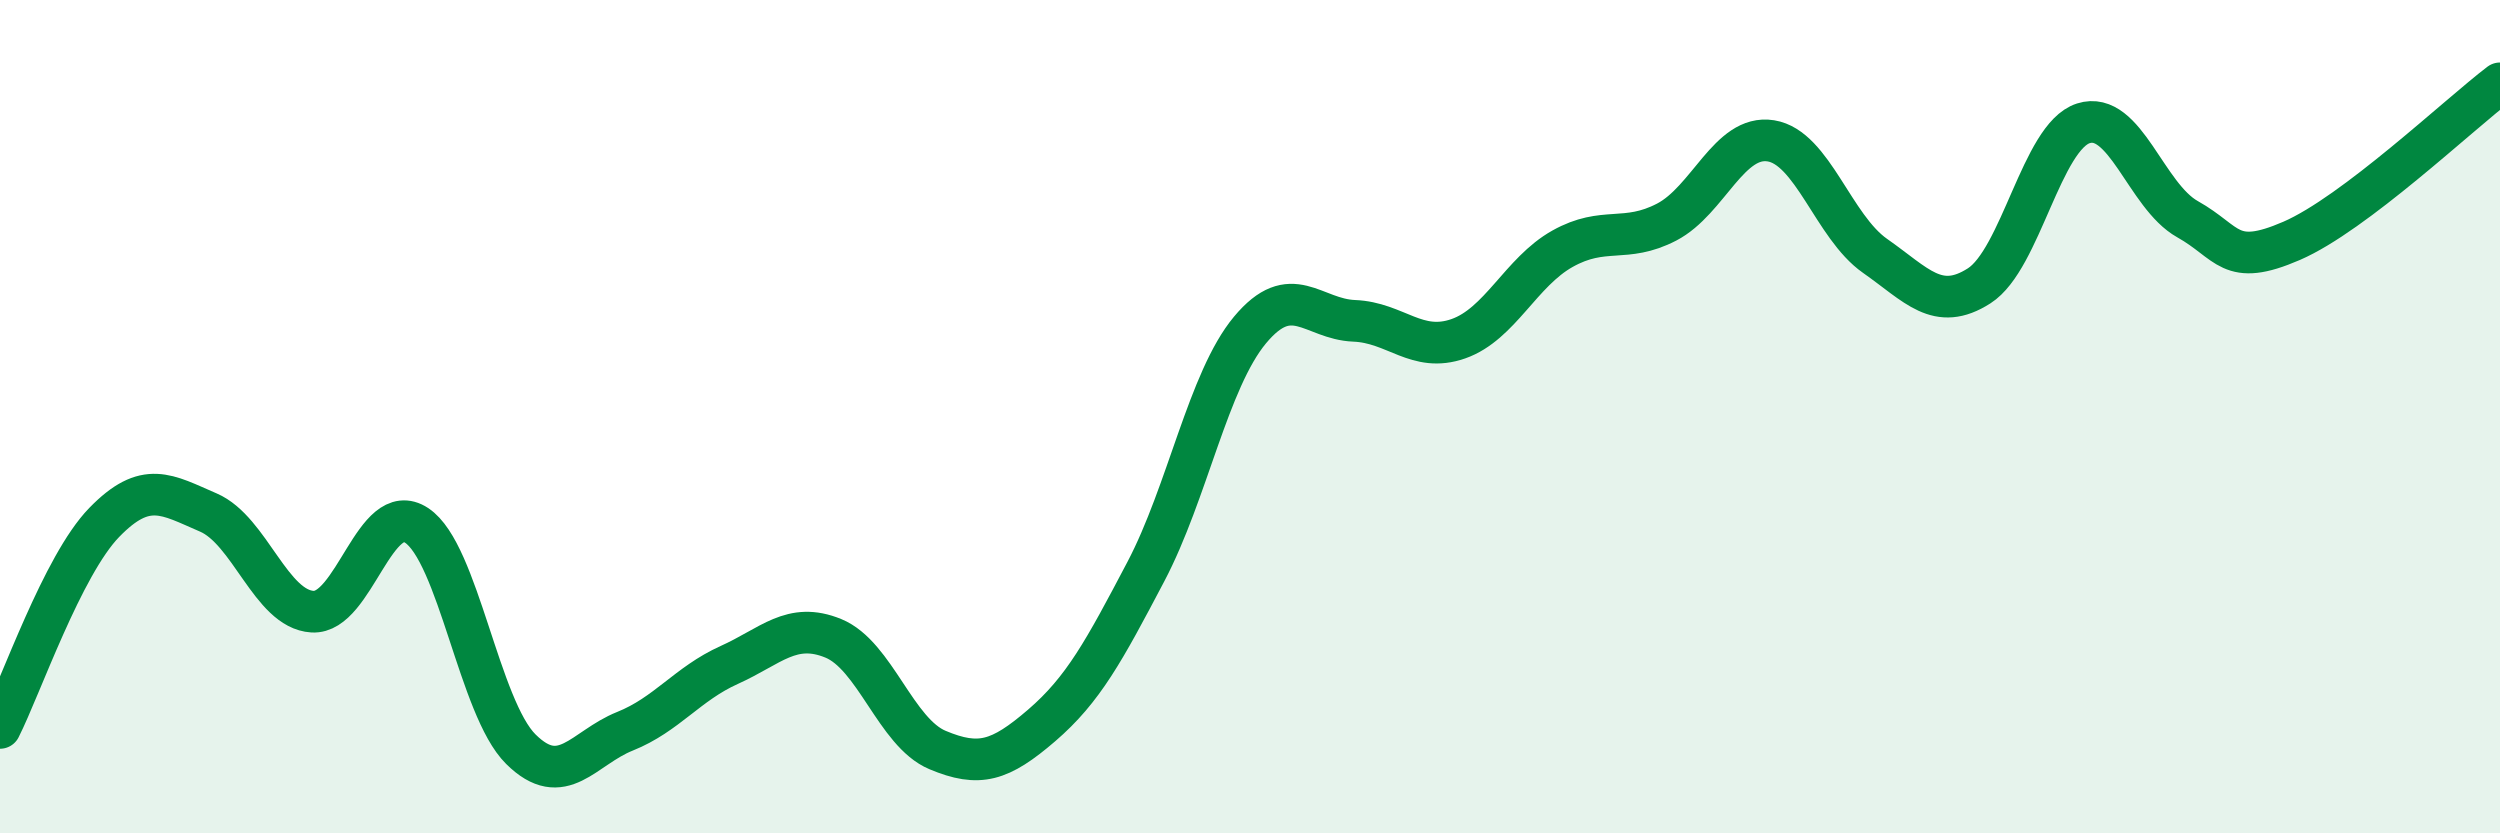
    <svg width="60" height="20" viewBox="0 0 60 20" xmlns="http://www.w3.org/2000/svg">
      <path
        d="M 0,17.47 C 0.5,16.48 1.5,13.57 2.5,12.54 C 3.5,11.51 4,11.87 5,12.3 C 6,12.73 6.5,14.62 7.5,14.68 C 8.5,14.74 9,11.95 10,12.61 C 11,13.27 11.5,16.99 12.5,17.98 C 13.5,18.97 14,17.95 15,17.55 C 16,17.15 16.5,16.41 17.5,15.96 C 18.5,15.51 19,14.91 20,15.32 C 21,15.73 21.5,17.58 22.5,18 C 23.5,18.42 24,18.27 25,17.41 C 26,16.55 26.5,15.62 27.5,13.72 C 28.5,11.82 29,9.12 30,7.92 C 31,6.72 31.5,7.66 32.5,7.7 C 33.5,7.74 34,8.48 35,8.13 C 36,7.78 36.5,6.53 37.5,5.97 C 38.5,5.41 39,5.85 40,5.33 C 41,4.81 41.5,3.22 42.5,3.38 C 43.5,3.54 44,5.44 45,6.14 C 46,6.84 46.5,7.5 47.5,6.86 C 48.5,6.22 49,3.28 50,2.96 C 51,2.64 51.5,4.7 52.5,5.26 C 53.5,5.82 53.5,6.43 55,5.78 C 56.5,5.13 59,2.76 60,2L60 20L0 20Z"
        fill="#008740"
        opacity="0.1"
        stroke-linecap="round"
        stroke-linejoin="round"
      />
      <path
        d="M 0,17.47 C 0.5,16.48 1.5,13.57 2.5,12.54 C 3.5,11.51 4,11.87 5,12.3 C 6,12.73 6.5,14.62 7.5,14.68 C 8.5,14.74 9,11.95 10,12.61 C 11,13.27 11.5,16.99 12.5,17.98 C 13.5,18.97 14,17.95 15,17.55 C 16,17.15 16.5,16.41 17.5,15.96 C 18.5,15.51 19,14.91 20,15.32 C 21,15.73 21.5,17.58 22.5,18 C 23.5,18.42 24,18.27 25,17.41 C 26,16.55 26.5,15.62 27.5,13.72 C 28.5,11.82 29,9.12 30,7.92 C 31,6.72 31.5,7.66 32.5,7.7 C 33.5,7.74 34,8.48 35,8.13 C 36,7.78 36.5,6.53 37.5,5.97 C 38.5,5.41 39,5.85 40,5.33 C 41,4.81 41.5,3.22 42.5,3.38 C 43.5,3.54 44,5.44 45,6.14 C 46,6.84 46.5,7.5 47.5,6.86 C 48.5,6.22 49,3.28 50,2.96 C 51,2.64 51.5,4.7 52.5,5.26 C 53.5,5.82 53.5,6.43 55,5.78 C 56.5,5.13 59,2.76 60,2"
        stroke="#008740"
        stroke-width="1"
        fill="none"
        stroke-linecap="round"
        stroke-linejoin="round"
      />
    </svg>
  